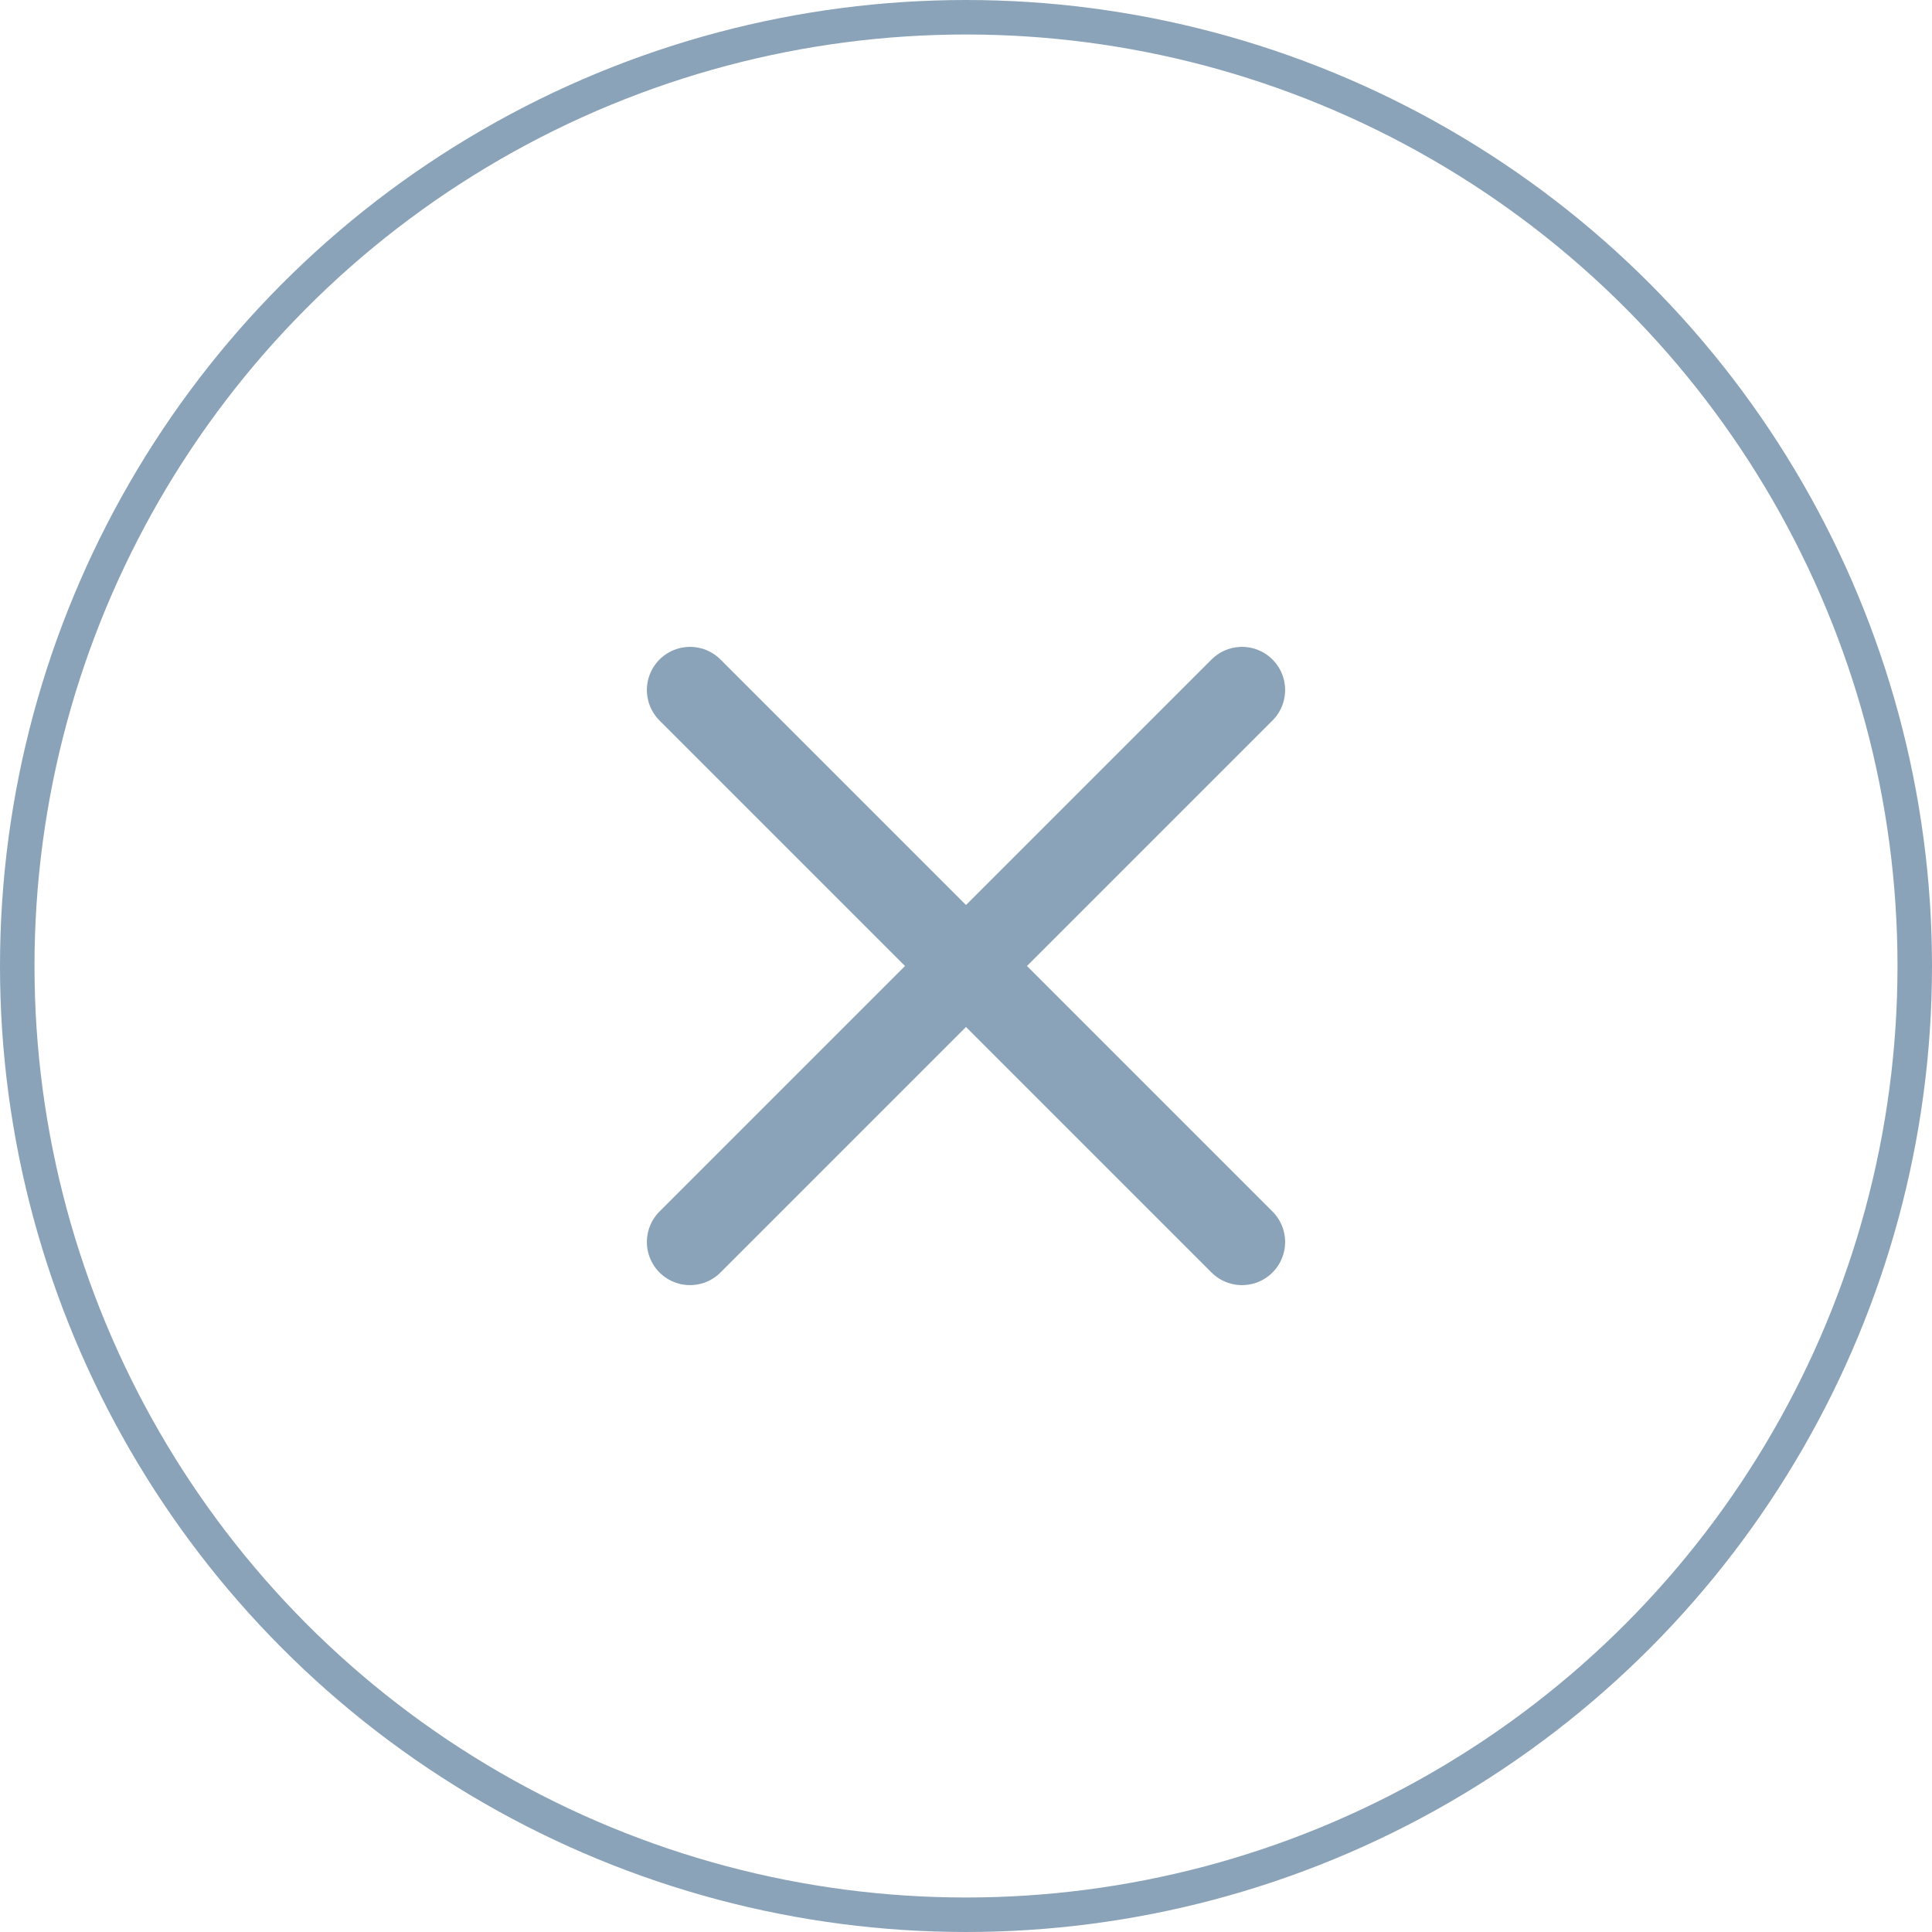 <svg width="56" height="56" viewBox="0 0 56 56" fill="none" xmlns="http://www.w3.org/2000/svg">
<circle cx="28" cy="28" r="27.5" stroke="#8AA3B9"/>
<path d="M36 20L20 36" stroke="#8AA3B9" stroke-width="2.5" stroke-linecap="round" stroke-linejoin="round"/>
<path d="M20 20L36 36" stroke="#8AA3B9" stroke-width="2.5" stroke-linecap="round" stroke-linejoin="round"/>
</svg>

